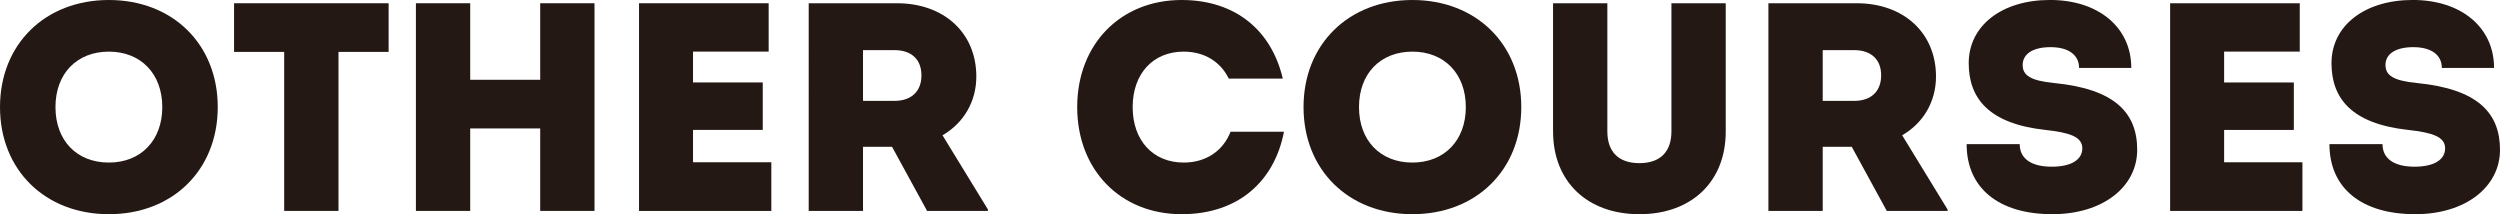 <?xml version="1.0" encoding="UTF-8"?>
<svg id="_レイヤー_2" data-name="レイヤー 2" xmlns="http://www.w3.org/2000/svg" viewBox="0 0 731.11 62.64">
  <defs>
    <style>
      .cls-1 {
        fill: #231814;
      }
    </style>
  </defs>
  <g id="_レイヤー_1-2" data-name="レイヤー 1">
    <g>
      <path class="cls-1" d="m0,31.32C0,12.93,13.19,0,31.84,0s31.84,12.93,31.84,31.32-13.19,31.32-31.84,31.32S0,49.71,0,31.32Zm47.46,0c0-9.72-6.25-16.22-15.62-16.22s-15.62,6.42-15.62,16.22,6.24,16.22,15.62,16.22,15.62-6.51,15.62-16.22Z"/>
      <path class="cls-1" d="m113.65,15.18h-14.66v46.5h-15.88V15.18h-14.66V.95h45.2v14.23Z"/>
      <path class="cls-1" d="m173.86.95v60.73h-15.88v-24.12h-20.47v24.12h-15.88V.95h15.88v22.38h20.47V.95h15.88Z"/>
      <path class="cls-1" d="m225.57,47.46v14.23h-38.69V.95h37.91v14.14h-22.12v9.02h20.39v13.88h-20.39v9.46h22.9Z"/>
      <path class="cls-1" d="m288.91,61.25v.43h-17.79l-10.24-18.74h-8.5v18.74h-15.88V.95h25.85c13.62,0,23.17,8.59,23.17,21.43,0,7.37-3.73,13.62-9.89,17.18l13.28,21.69Zm-36.53-31.75h9.2c4.95,0,7.89-2.78,7.89-7.46s-2.95-7.38-7.89-7.38h-9.2v14.84Z"/>
      <path class="cls-1" d="m315.02,31.32c0-18.39,12.67-31.32,30.54-31.32,16.05,0,26.37,9.2,29.58,22.99h-15.79c-2.43-4.95-7.12-7.89-13.19-7.89-8.94,0-14.92,6.42-14.92,16.22s5.99,16.22,14.92,16.22c6.6,0,11.54-3.47,13.71-9.02h15.62c-2.78,14.49-13.36,24.12-29.93,24.12-17.87,0-30.54-12.93-30.54-31.32Z"/>
      <path class="cls-1" d="m381.21,31.32c0-18.39,13.19-31.32,31.84-31.32s31.84,12.93,31.84,31.32-13.19,31.32-31.84,31.32-31.84-12.93-31.84-31.32Zm47.46,0c0-9.72-6.25-16.22-15.62-16.22s-15.62,6.42-15.62,16.22,6.25,16.22,15.62,16.22,15.62-6.51,15.62-16.22Z"/>
      <path class="cls-1" d="m454.18,38.52V.95h15.88v37.48c0,5.99,3.3,9.28,9.37,9.28s9.37-3.3,9.37-9.28V.95h15.88v37.57c0,14.4-9.8,24.12-25.24,24.12s-25.25-9.72-25.25-24.12Z"/>
      <path class="cls-1" d="m569.56,61.25v.43h-17.78l-10.24-18.74h-8.5v18.74h-15.88V.95h25.85c13.62,0,23.16,8.59,23.16,21.43,0,7.37-3.73,13.62-9.89,17.18l13.27,21.69Zm-36.52-31.75h9.2c4.95,0,7.89-2.78,7.89-7.46s-2.95-7.38-7.89-7.38h-9.2v14.84Z"/>
      <path class="cls-1" d="m575.12,42.16h15.53c0,4.16,3.3,6.59,9.37,6.59,5.64,0,8.94-2,8.94-5.38s-3.73-4.6-10.84-5.38c-16.57-1.82-22.38-9.28-22.38-19.52,0-10.93,9.63-18.48,23.77-18.48s23.77,7.98,23.77,19.87h-15.27c0-3.82-3.13-6.07-8.33-6.07s-8.16,2-8.16,5.21c0,3.04,2.26,4.6,9.29,5.29,17.61,1.74,24.2,8.68,24.2,19.52s-10.06,18.83-24.81,18.83c-15.7,0-25.07-7.63-25.07-20.48Z"/>
      <path class="cls-1" d="m673.33,47.46v14.23h-38.69V.95h37.91v14.14h-22.12v9.02h20.39v13.88h-20.39v9.46h22.9Z"/>
      <path class="cls-1" d="m681.22,42.16h15.53c0,4.16,3.3,6.59,9.37,6.59,5.64,0,8.94-2,8.94-5.38s-3.73-4.6-10.85-5.38c-16.57-1.82-22.38-9.28-22.38-19.52,0-10.93,9.63-18.48,23.77-18.48s23.77,7.98,23.77,19.87h-15.27c0-3.82-3.12-6.07-8.33-6.07s-8.15,2-8.15,5.21c0,3.04,2.26,4.6,9.28,5.29,17.61,1.74,24.21,8.68,24.21,19.52s-10.06,18.83-24.81,18.83c-15.7,0-25.07-7.63-25.07-20.48Z"/>
    </g>
  </g>
</svg>